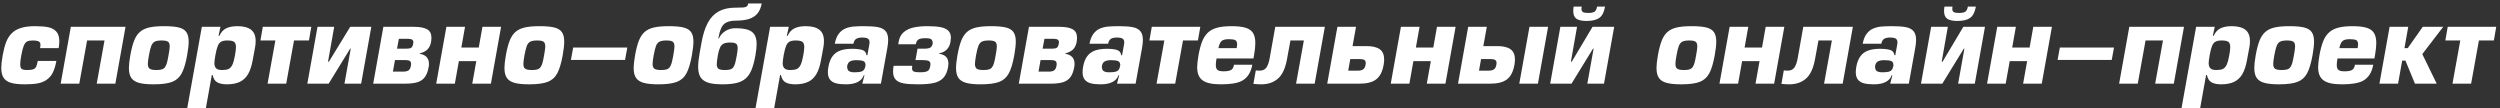 <?xml version="1.0" encoding="UTF-8"?> <svg xmlns="http://www.w3.org/2000/svg" width="508" height="22" viewBox="0 0 508 22" fill="none"><rect x="0" y="0" width="508" height="22" fill="#333333" stroke="none"/> <path d="M7.674 12.381H11.456C11.259 13.437 10.995 14.268 10.666 14.873C10.337 15.475 9.91 15.942 9.388 16.275C8.908 16.594 8.326 16.817 7.642 16.946C6.962 17.072 6.084 17.134 5.01 17.134C3.836 17.134 2.903 17.03 2.212 16.823C1.524 16.615 1.027 16.27 0.719 15.786C0.411 15.303 0.257 14.637 0.257 13.788C0.257 13.201 0.352 12.35 0.542 11.237C0.735 10.166 0.968 9.278 1.24 8.573C1.515 7.864 1.89 7.268 2.362 6.784C2.839 6.297 3.462 5.932 4.231 5.688C5.005 5.441 5.975 5.318 7.143 5.318C8.238 5.318 9.132 5.391 9.823 5.538C10.514 5.681 11.058 5.979 11.456 6.43C11.853 6.881 12.052 7.536 12.052 8.396C12.052 8.8 12.007 9.264 11.918 9.787H8.136C8.194 9.547 8.222 9.319 8.222 9.104C8.222 8.854 8.163 8.669 8.045 8.551C7.844 8.333 7.368 8.224 6.616 8.224C6.14 8.224 5.769 8.293 5.504 8.433C5.239 8.573 5.017 8.852 4.838 9.271C4.663 9.69 4.493 10.345 4.328 11.237C4.181 11.999 4.108 12.608 4.108 13.063C4.108 13.55 4.21 13.867 4.414 14.014C4.622 14.157 4.996 14.229 5.537 14.229C6.099 14.229 6.514 14.175 6.783 14.067C7.055 13.96 7.245 13.79 7.352 13.557C7.463 13.321 7.57 12.929 7.674 12.381ZM17.697 8.224L16.112 17H12.326L14.394 5.452H25.506L23.439 17H19.652L21.236 8.224H17.697ZM33.321 5.318C34.6 5.318 35.597 5.406 36.313 5.581C37.029 5.757 37.545 6.07 37.86 6.521C38.178 6.969 38.338 7.61 38.338 8.444C38.338 9.131 38.234 10.062 38.026 11.237C37.729 12.88 37.355 14.112 36.904 14.932C36.456 15.752 35.801 16.325 34.938 16.651C34.075 16.973 32.824 17.134 31.184 17.134C29.938 17.134 28.953 17.034 28.23 16.834C27.51 16.633 26.991 16.295 26.672 15.818C26.353 15.342 26.194 14.68 26.194 13.831C26.194 13.183 26.289 12.318 26.479 11.237C26.701 10.005 26.958 9.015 27.252 8.267C27.546 7.518 27.934 6.929 28.418 6.5C28.901 6.07 29.529 5.765 30.303 5.586C31.08 5.407 32.086 5.318 33.321 5.318ZM32.859 8.224C32.233 8.224 31.765 8.301 31.457 8.455C31.153 8.609 30.919 8.884 30.754 9.282C30.593 9.679 30.428 10.331 30.26 11.237C30.113 12.085 30.04 12.664 30.04 12.972C30.04 13.466 30.165 13.799 30.416 13.971C30.666 14.143 31.121 14.229 31.78 14.229C32.231 14.229 32.589 14.189 32.854 14.11C33.123 14.032 33.339 13.888 33.504 13.681C33.669 13.469 33.805 13.176 33.912 12.8C34.02 12.42 34.13 11.899 34.245 11.237C34.406 10.385 34.487 9.776 34.487 9.411C34.487 9.103 34.435 8.863 34.331 8.691C34.231 8.515 34.064 8.394 33.831 8.326C33.599 8.258 33.275 8.224 32.859 8.224ZM43.763 11.237C43.63 11.999 43.564 12.528 43.564 12.821C43.564 13.297 43.682 13.652 43.919 13.885C44.155 14.114 44.558 14.229 45.127 14.229C45.682 14.229 46.117 14.159 46.432 14.019C46.747 13.879 47.007 13.598 47.211 13.176C47.415 12.753 47.594 12.107 47.748 11.237C47.88 10.514 47.947 9.957 47.947 9.566C47.947 9.044 47.82 8.689 47.565 8.503C47.315 8.317 46.862 8.224 46.206 8.224C45.662 8.224 45.242 8.306 44.944 8.471C44.651 8.632 44.418 8.924 44.246 9.346C44.074 9.765 43.913 10.395 43.763 11.237ZM43.038 15.26L41.829 21.995H38.042L41.013 5.452H44.799L44.402 7.278H44.579C44.912 6.544 45.378 6.034 45.976 5.748C46.574 5.461 47.325 5.318 48.231 5.318C49.456 5.318 50.382 5.558 51.008 6.038C51.635 6.514 51.948 7.278 51.948 8.331C51.948 8.786 51.912 9.198 51.841 9.566L51.352 12.204C51.141 13.389 50.826 14.341 50.407 15.061C49.988 15.777 49.429 16.302 48.731 16.635C48.036 16.968 47.157 17.134 46.094 17.134C45.299 17.134 44.658 17.005 44.171 16.748C43.688 16.49 43.369 15.994 43.215 15.26H43.038ZM63.26 5.452L62.776 8.224H59.742L58.157 17H54.371L55.955 8.224H52.92L53.404 5.452H63.26ZM75.452 5.452H71.161L66.832 12.537H66.654L67.906 5.452H64.517L62.449 17H66.783L71.161 9.873H71.273L69.995 17H73.384L75.452 5.452ZM80.259 12.204L79.84 14.556H81.865C82.388 14.556 82.769 14.474 83.009 14.309C83.249 14.144 83.41 13.838 83.493 13.391C83.521 13.19 83.536 13.067 83.536 13.02C83.536 12.698 83.439 12.481 83.246 12.37C83.056 12.259 82.734 12.204 82.279 12.204H80.259ZM77.901 5.452H84.153C85.324 5.452 86.203 5.619 86.79 5.952C87.378 6.285 87.671 6.865 87.671 7.692C87.671 7.921 87.65 8.179 87.607 8.465C87.478 9.156 87.227 9.685 86.855 10.05C86.483 10.415 85.963 10.678 85.297 10.839V10.931C86.543 11.138 87.166 11.828 87.166 12.998C87.166 13.203 87.143 13.421 87.097 13.654C86.943 14.527 86.681 15.206 86.312 15.69C85.947 16.173 85.448 16.513 84.814 16.71C84.18 16.903 83.351 17 82.327 17H75.834L77.901 5.452ZM81.049 7.891L80.673 9.894H82.569C83.038 9.894 83.367 9.83 83.557 9.701C83.751 9.572 83.883 9.307 83.955 8.906C83.983 8.727 83.998 8.616 83.998 8.573C83.998 8.118 83.659 7.891 82.982 7.891H81.049ZM93.241 12.424L92.425 17H88.638L90.706 5.452H94.493L93.746 9.652H97.286L98.032 5.452H101.819L99.751 17H95.964L96.781 12.424H93.241ZM109.634 5.318C110.912 5.318 111.909 5.406 112.625 5.581C113.342 5.757 113.857 6.07 114.172 6.521C114.491 6.969 114.65 7.61 114.65 8.444C114.65 9.131 114.547 10.062 114.339 11.237C114.042 12.88 113.667 14.112 113.216 14.932C112.769 15.752 112.113 16.325 111.25 16.651C110.388 16.973 109.136 17.134 107.496 17.134C106.25 17.134 105.265 17.034 104.542 16.834C103.822 16.633 103.303 16.295 102.984 15.818C102.666 15.342 102.506 14.68 102.506 13.831C102.506 13.183 102.601 12.318 102.791 11.237C103.013 10.005 103.271 9.015 103.564 8.267C103.858 7.518 104.247 6.929 104.73 6.5C105.213 6.07 105.842 5.765 106.615 5.586C107.392 5.407 108.398 5.318 109.634 5.318ZM109.172 8.224C108.545 8.224 108.078 8.301 107.77 8.455C107.466 8.609 107.231 8.884 107.066 9.282C106.905 9.679 106.741 10.331 106.572 11.237C106.425 12.085 106.352 12.664 106.352 12.972C106.352 13.466 106.477 13.799 106.728 13.971C106.979 14.143 107.433 14.229 108.092 14.229C108.543 14.229 108.902 14.189 109.167 14.11C109.435 14.032 109.652 13.888 109.816 13.681C109.981 13.469 110.117 13.176 110.225 12.8C110.332 12.42 110.443 11.899 110.558 11.237C110.719 10.385 110.799 9.776 110.799 9.411C110.799 9.103 110.747 8.863 110.644 8.691C110.543 8.515 110.377 8.394 110.144 8.326C109.911 8.258 109.587 8.224 109.172 8.224ZM116.009 12.182L116.471 9.652H127.471L127.009 12.182H116.009ZM135.888 5.318C137.166 5.318 138.163 5.406 138.879 5.581C139.596 5.757 140.111 6.07 140.426 6.521C140.745 6.969 140.904 7.61 140.904 8.444C140.904 9.131 140.8 10.062 140.593 11.237C140.296 12.88 139.921 14.112 139.47 14.932C139.023 15.752 138.367 16.325 137.504 16.651C136.641 16.973 135.39 17.134 133.75 17.134C132.504 17.134 131.519 17.034 130.796 16.834C130.076 16.633 129.557 16.295 129.238 15.818C128.92 15.342 128.76 14.68 128.76 13.831C128.76 13.183 128.855 12.318 129.045 11.237C129.267 10.005 129.525 9.015 129.818 8.267C130.112 7.518 130.5 6.929 130.984 6.5C131.467 6.07 132.096 5.765 132.869 5.586C133.646 5.407 134.652 5.318 135.888 5.318ZM135.426 8.224C134.799 8.224 134.332 8.301 134.024 8.455C133.72 8.609 133.485 8.884 133.32 9.282C133.159 9.679 132.994 10.331 132.826 11.237C132.679 12.085 132.606 12.664 132.606 12.972C132.606 13.466 132.731 13.799 132.982 13.971C133.233 14.143 133.687 14.229 134.346 14.229C134.797 14.229 135.155 14.189 135.42 14.11C135.689 14.032 135.906 13.888 136.07 13.681C136.235 13.469 136.371 13.176 136.479 12.8C136.586 12.42 136.697 11.899 136.812 11.237C136.973 10.385 137.053 9.776 137.053 9.411C137.053 9.103 137.001 8.863 136.897 8.691C136.797 8.515 136.631 8.394 136.398 8.326C136.165 8.258 135.841 8.224 135.426 8.224ZM146.087 7.805C146.342 7.196 146.773 6.7 147.382 6.317C147.991 5.93 148.653 5.737 149.369 5.737C150.418 5.737 151.258 5.832 151.888 6.021C152.522 6.211 152.989 6.542 153.29 7.015C153.594 7.484 153.747 8.136 153.747 8.97C153.747 9.536 153.666 10.291 153.505 11.237C153.286 12.451 153.025 13.428 152.721 14.169C152.42 14.907 152.028 15.492 151.544 15.926C151.061 16.359 150.438 16.669 149.675 16.855C148.916 17.041 147.955 17.134 146.791 17.134C145.867 17.134 145.096 17.072 144.476 16.946C143.857 16.821 143.354 16.619 142.967 16.339C142.58 16.056 142.299 15.69 142.124 15.238C141.952 14.784 141.866 14.227 141.866 13.568C141.866 12.823 141.968 11.885 142.172 10.753L142.548 8.643C142.841 7.013 143.268 5.678 143.826 4.636C144.388 3.59 145.128 2.817 146.044 2.315C146.965 1.811 148.102 1.558 149.455 1.558C150.2 1.558 150.726 1.546 151.034 1.521C151.346 1.492 151.58 1.42 151.738 1.306C151.895 1.188 151.999 0.985 152.049 0.699H154.778C154.624 1.562 154.33 2.249 153.897 2.761C153.467 3.27 152.891 3.637 152.167 3.862C151.448 4.084 150.558 4.195 149.498 4.195C148.449 4.195 147.665 4.421 147.146 4.872C146.63 5.323 146.256 6.206 146.023 7.52L145.958 7.805H146.087ZM148.375 8.643C147.806 8.643 147.366 8.716 147.054 8.863C146.746 9.01 146.503 9.267 146.324 9.636C146.148 10.002 145.996 10.535 145.867 11.237C145.72 12.111 145.647 12.705 145.647 13.02C145.647 13.493 145.765 13.813 146.001 13.981C146.241 14.146 146.682 14.229 147.323 14.229C147.785 14.229 148.145 14.187 148.402 14.105C148.66 14.023 148.864 13.878 149.015 13.67C149.165 13.462 149.29 13.174 149.391 12.805C149.491 12.436 149.6 11.914 149.718 11.237C149.836 10.589 149.896 10.096 149.896 9.76C149.896 9.323 149.785 9.028 149.562 8.874C149.344 8.72 148.948 8.643 148.375 8.643ZM159.241 11.237C159.109 11.999 159.042 12.528 159.042 12.821C159.042 13.297 159.161 13.652 159.397 13.885C159.633 14.114 160.036 14.229 160.605 14.229C161.16 14.229 161.596 14.159 161.911 14.019C162.226 13.879 162.485 13.598 162.689 13.176C162.894 12.753 163.073 12.107 163.227 11.237C163.359 10.514 163.425 9.957 163.425 9.566C163.425 9.044 163.298 8.689 163.044 8.503C162.793 8.317 162.34 8.224 161.685 8.224C161.141 8.224 160.72 8.306 160.423 8.471C160.129 8.632 159.896 8.924 159.725 9.346C159.553 9.765 159.392 10.395 159.241 11.237ZM158.516 15.26L157.308 21.995H153.521L156.491 5.452H160.278L159.88 7.278H160.058C160.391 6.544 160.856 6.034 161.454 5.748C162.052 5.461 162.804 5.318 163.71 5.318C164.935 5.318 165.86 5.558 166.487 6.038C167.113 6.514 167.427 7.278 167.427 8.331C167.427 8.786 167.391 9.198 167.319 9.566L166.831 12.204C166.619 13.389 166.304 14.341 165.885 15.061C165.466 15.777 164.908 16.302 164.209 16.635C163.515 16.968 162.636 17.134 161.572 17.134C160.777 17.134 160.136 17.005 159.649 16.748C159.166 16.49 158.847 15.994 158.693 15.26H158.516ZM175.661 15.287H175.526C175.082 16.518 173.865 17.134 171.874 17.134C171.068 17.134 170.401 17.064 169.871 16.925C169.341 16.782 168.932 16.527 168.646 16.162C168.363 15.797 168.222 15.292 168.222 14.648C168.222 14.365 168.259 13.998 168.334 13.546C168.499 12.644 168.786 11.926 169.194 11.393C169.606 10.855 170.137 10.476 170.789 10.254C171.444 10.028 172.239 9.916 173.174 9.916C173.987 9.916 174.654 9.991 175.177 10.141C175.7 10.288 175.999 10.646 176.074 11.215H176.251L176.584 9.389C176.656 9.042 176.692 8.77 176.692 8.573C176.692 8.254 176.584 8.018 176.37 7.864C176.155 7.706 175.764 7.627 175.199 7.627C174.676 7.627 174.271 7.715 173.985 7.891C173.702 8.062 173.512 8.394 173.416 8.884H169.629C169.786 8.036 170.055 7.362 170.435 6.865C170.814 6.363 171.262 6.007 171.777 5.796C172.297 5.581 172.841 5.449 173.41 5.398C173.983 5.345 174.717 5.318 175.612 5.318C176.808 5.318 177.745 5.386 178.421 5.522C179.098 5.654 179.61 5.923 179.958 6.328C180.305 6.732 180.479 7.334 180.479 8.132C180.479 8.533 180.419 9.085 180.301 9.787L179.001 17H175.22L175.661 15.287ZM175.881 13.283C175.881 12.829 175.734 12.538 175.44 12.413C175.147 12.288 174.669 12.225 174.006 12.225C173.466 12.225 173.041 12.307 172.733 12.472C172.429 12.633 172.23 12.954 172.137 13.434C172.137 13.978 172.271 14.323 172.54 14.47C172.812 14.617 173.154 14.69 173.566 14.69C174.128 14.69 174.558 14.656 174.855 14.588C175.156 14.52 175.385 14.388 175.542 14.191C175.704 13.99 175.816 13.688 175.881 13.283ZM187.262 12.204H186.027L186.446 9.894H187.746C188.358 9.894 188.789 9.821 189.04 9.674C189.291 9.523 189.454 9.237 189.529 8.814C189.529 8.514 189.48 8.29 189.384 8.143C189.291 7.993 189.137 7.892 188.922 7.842C188.711 7.789 188.406 7.762 188.009 7.762C187.361 7.762 186.899 7.851 186.623 8.03C186.347 8.206 186.172 8.526 186.097 8.992H182.53L182.616 8.422C182.767 7.617 183.109 6.986 183.642 6.532C184.179 6.073 184.851 5.757 185.656 5.581C186.462 5.406 187.393 5.318 188.449 5.318C189.581 5.318 190.488 5.388 191.172 5.527C191.86 5.667 192.374 5.91 192.714 6.258C193.054 6.602 193.224 7.08 193.224 7.692C193.224 7.864 193.194 8.143 193.133 8.53C192.907 9.801 192.145 10.571 190.845 10.839V10.931C192.094 11.102 192.719 11.769 192.719 12.929C192.719 13.126 192.696 13.367 192.649 13.654C192.474 14.61 192.148 15.338 191.672 15.84C191.199 16.341 190.556 16.683 189.744 16.866C188.934 17.045 187.857 17.134 186.51 17.134C185.296 17.134 184.331 17.07 183.615 16.941C182.903 16.812 182.367 16.56 182.009 16.184C181.651 15.804 181.472 15.254 181.472 14.535C181.472 14.144 181.51 13.756 181.585 13.369H185.366C185.338 13.502 185.323 13.67 185.323 13.874C185.323 14.193 185.438 14.409 185.667 14.524C185.896 14.635 186.317 14.69 186.929 14.69C187.445 14.69 187.84 14.655 188.116 14.583C188.396 14.511 188.6 14.393 188.729 14.229C188.857 14.06 188.954 13.811 189.019 13.482C189.051 13.217 189.067 13.07 189.067 13.041C189.067 12.709 188.942 12.486 188.691 12.376C188.44 12.261 187.964 12.204 187.262 12.204ZM201.394 5.318C202.672 5.318 203.669 5.406 204.385 5.581C205.101 5.757 205.617 6.07 205.932 6.521C206.251 6.969 206.41 7.61 206.41 8.444C206.41 9.131 206.306 10.062 206.099 11.237C205.801 12.88 205.427 14.112 204.976 14.932C204.528 15.752 203.873 16.325 203.01 16.651C202.147 16.973 200.896 17.134 199.256 17.134C198.01 17.134 197.025 17.034 196.302 16.834C195.582 16.633 195.063 16.295 194.744 15.818C194.425 15.342 194.266 14.68 194.266 13.831C194.266 13.183 194.361 12.318 194.551 11.237C194.773 10.005 195.031 9.015 195.324 8.267C195.618 7.518 196.006 6.929 196.49 6.5C196.973 6.07 197.602 5.765 198.375 5.586C199.152 5.407 200.158 5.318 201.394 5.318ZM200.932 8.224C200.305 8.224 199.838 8.301 199.53 8.455C199.225 8.609 198.991 8.884 198.826 9.282C198.665 9.679 198.5 10.331 198.332 11.237C198.185 12.085 198.112 12.664 198.112 12.972C198.112 13.466 198.237 13.799 198.488 13.971C198.738 14.143 199.193 14.229 199.852 14.229C200.303 14.229 200.661 14.189 200.926 14.11C201.195 14.032 201.411 13.888 201.576 13.681C201.741 13.469 201.877 13.176 201.984 12.8C202.092 12.42 202.203 11.899 202.317 11.237C202.479 10.385 202.559 9.776 202.559 9.411C202.559 9.103 202.507 8.863 202.403 8.691C202.303 8.515 202.137 8.394 201.904 8.326C201.671 8.258 201.347 8.224 200.932 8.224ZM211.443 12.204L211.024 14.556H213.049C213.572 14.556 213.953 14.474 214.193 14.309C214.433 14.144 214.594 13.838 214.676 13.391C214.705 13.19 214.719 13.067 214.719 13.02C214.719 12.698 214.623 12.481 214.429 12.37C214.239 12.259 213.917 12.204 213.462 12.204H211.443ZM209.085 5.452H215.337C216.508 5.452 217.387 5.619 217.974 5.952C218.561 6.285 218.855 6.865 218.855 7.692C218.855 7.921 218.833 8.179 218.791 8.465C218.662 9.156 218.411 9.685 218.039 10.05C217.666 10.415 217.147 10.678 216.481 10.839V10.931C217.727 11.138 218.35 11.828 218.35 12.998C218.35 13.203 218.327 13.421 218.28 13.654C218.126 14.527 217.865 15.206 217.496 15.69C217.131 16.173 216.631 16.513 215.998 16.71C215.364 16.903 214.535 17 213.511 17H207.017L209.085 5.452ZM212.232 7.891L211.856 9.894H213.752C214.222 9.894 214.551 9.83 214.741 9.701C214.934 9.572 215.067 9.307 215.138 8.906C215.167 8.727 215.181 8.616 215.181 8.573C215.181 8.118 214.843 7.891 214.166 7.891H212.232ZM227.417 15.287H227.282C226.838 16.518 225.621 17.134 223.63 17.134C222.824 17.134 222.156 17.064 221.626 16.925C221.097 16.782 220.688 16.527 220.402 16.162C220.119 15.797 219.978 15.292 219.978 14.648C219.978 14.365 220.015 13.998 220.09 13.546C220.255 12.644 220.542 11.926 220.95 11.393C221.361 10.855 221.893 10.476 222.545 10.254C223.2 10.028 223.995 9.916 224.93 9.916C225.743 9.916 226.41 9.991 226.933 10.141C227.456 10.288 227.755 10.646 227.83 11.215H228.007L228.34 9.389C228.412 9.042 228.448 8.77 228.448 8.573C228.448 8.254 228.34 8.018 228.125 7.864C227.911 7.706 227.52 7.627 226.955 7.627C226.432 7.627 226.027 7.715 225.741 7.891C225.458 8.062 225.268 8.394 225.171 8.884H221.385C221.542 8.036 221.811 7.362 222.19 6.865C222.57 6.363 223.018 6.007 223.533 5.796C224.052 5.581 224.597 5.449 225.166 5.398C225.739 5.345 226.473 5.318 227.368 5.318C228.564 5.318 229.5 5.386 230.177 5.522C230.854 5.654 231.366 5.923 231.713 6.328C232.061 6.732 232.234 7.334 232.234 8.132C232.234 8.533 232.175 9.085 232.057 9.787L230.757 17H226.976L227.417 15.287ZM227.637 13.283C227.637 12.829 227.49 12.538 227.196 12.413C226.903 12.288 226.425 12.225 225.762 12.225C225.222 12.225 224.797 12.307 224.489 12.472C224.185 12.633 223.986 12.954 223.893 13.434C223.893 13.978 224.027 14.323 224.296 14.47C224.568 14.617 224.91 14.69 225.322 14.69C225.884 14.69 226.314 14.656 226.611 14.588C226.912 14.52 227.141 14.388 227.298 14.191C227.459 13.99 227.572 13.688 227.637 13.283ZM243.9 5.452L243.417 8.224H240.382L238.798 17H235.011L236.596 8.224H233.561L234.044 5.452H243.9ZM247.58 9.787H251.296C251.357 9.375 251.388 9.124 251.388 9.035C251.388 8.573 251.261 8.279 251.006 8.154C250.756 8.025 250.324 7.96 249.712 7.96C249.024 7.96 248.536 8.079 248.246 8.315C247.956 8.551 247.734 9.042 247.58 9.787ZM250.749 13.149H254.465C254.186 14.746 253.468 15.847 252.312 16.452C251.416 16.907 250.022 17.134 248.127 17.134C247.243 17.134 246.489 17.07 245.866 16.941C245.243 16.808 244.742 16.602 244.362 16.323C243.983 16.044 243.705 15.684 243.53 15.244C243.354 14.803 243.267 14.266 243.267 13.632C243.267 13.113 243.354 12.315 243.53 11.237C243.741 10.077 243.995 9.126 244.292 8.385C244.593 7.644 244.987 7.049 245.474 6.602C245.965 6.15 246.591 5.825 247.354 5.624C248.12 5.42 249.091 5.318 250.265 5.318C251.436 5.318 252.371 5.422 253.069 5.629C253.767 5.833 254.277 6.184 254.6 6.682C254.922 7.176 255.083 7.866 255.083 8.75C255.083 9.42 254.995 10.248 254.82 11.237L254.707 11.876H247.204C247.103 12.388 247.053 12.834 247.053 13.213C247.053 13.693 247.168 14.026 247.397 14.212C247.63 14.399 248.036 14.492 248.616 14.492C249.289 14.492 249.791 14.408 250.12 14.239C250.45 14.071 250.659 13.707 250.749 13.149ZM259.133 5.452H269.209L267.141 17H263.36L264.944 8.224H262.216L261.534 11.94C261.197 13.849 260.581 15.192 259.686 15.969C258.794 16.746 257.665 17.134 256.297 17.134C255.681 17.134 255.146 17.104 254.691 17.043L255.174 14.315C255.425 14.343 255.681 14.357 255.942 14.357C256.573 14.357 257.035 14.146 257.328 13.724C257.622 13.301 257.842 12.685 257.989 11.876L259.133 5.452ZM274.376 12.005L273.957 14.357H275.896C276.397 14.357 276.768 14.266 277.008 14.084C277.248 13.901 277.405 13.604 277.48 13.192C277.509 13.02 277.523 12.896 277.523 12.821C277.523 12.521 277.43 12.309 277.244 12.188C277.058 12.066 276.748 12.005 276.315 12.005H274.376ZM271.76 5.452H275.542L274.838 9.368H277.652C278.873 9.368 279.779 9.583 280.37 10.012C280.965 10.442 281.262 11.137 281.262 12.096C281.262 12.39 281.226 12.755 281.154 13.192C280.907 14.567 280.401 15.546 279.634 16.13C278.868 16.71 277.753 17 276.288 17H269.692L271.76 5.452ZM287.202 12.424L286.386 17H282.599L284.667 5.452H288.454L287.707 9.652H291.247L291.993 5.452H295.78L293.712 17H289.925L290.742 12.424H287.202ZM300.952 12.005L300.533 14.357H302.472C302.973 14.357 303.344 14.266 303.584 14.084C303.824 13.901 303.981 13.604 304.057 13.192C304.085 13.02 304.1 12.896 304.1 12.821C304.1 12.521 304.007 12.309 303.82 12.188C303.634 12.066 303.324 12.005 302.891 12.005H300.952ZM298.336 5.452H302.118L301.414 9.368H304.229C305.45 9.368 306.355 9.583 306.946 10.012C307.541 10.442 307.838 11.137 307.838 12.096C307.838 12.39 307.802 12.755 307.73 13.192C307.483 14.567 306.977 15.546 306.21 16.13C305.444 16.71 304.329 17 302.864 17H296.269L298.336 5.452ZM314.573 5.452L312.505 17H308.719L310.787 5.452H314.573ZM322.544 17H325.933L328.001 5.452H323.602L319.38 12.537H319.203L320.455 5.452H317.065L314.998 17H319.332L323.709 9.873H323.822L322.544 17ZM324.526 1.338H326.153C325.953 2.459 325.561 3.227 324.977 3.642C324.397 4.054 323.529 4.26 322.372 4.26C321.463 4.26 320.788 4.113 320.347 3.819C319.907 3.522 319.687 2.996 319.687 2.24C319.687 1.929 319.715 1.628 319.772 1.338H321.4C321.371 1.567 321.357 1.714 321.357 1.778C321.357 2.126 321.463 2.355 321.674 2.466C321.889 2.577 322.238 2.632 322.721 2.632C323.294 2.632 323.715 2.552 323.983 2.391C324.252 2.226 324.433 1.875 324.526 1.338ZM343.728 5.318C345.006 5.318 346.003 5.406 346.719 5.581C347.435 5.757 347.951 6.07 348.266 6.521C348.585 6.969 348.744 7.61 348.744 8.444C348.744 9.131 348.64 10.062 348.433 11.237C348.135 12.88 347.761 14.112 347.31 14.932C346.862 15.752 346.207 16.325 345.344 16.651C344.481 16.973 343.23 17.134 341.59 17.134C340.344 17.134 339.359 17.034 338.636 16.834C337.916 16.633 337.397 16.295 337.078 15.818C336.759 15.342 336.6 14.68 336.6 13.831C336.6 13.183 336.695 12.318 336.885 11.237C337.107 10.005 337.365 9.015 337.658 8.267C337.952 7.518 338.34 6.929 338.824 6.5C339.307 6.07 339.936 5.765 340.709 5.586C341.486 5.407 342.492 5.318 343.728 5.318ZM343.266 8.224C342.639 8.224 342.172 8.301 341.864 8.455C341.559 8.609 341.325 8.884 341.16 9.282C340.999 9.679 340.834 10.331 340.666 11.237C340.519 12.085 340.446 12.664 340.446 12.972C340.446 13.466 340.571 13.799 340.822 13.971C341.072 14.143 341.527 14.229 342.186 14.229C342.637 14.229 342.995 14.189 343.26 14.11C343.529 14.032 343.745 13.888 343.91 13.681C344.075 13.469 344.211 13.176 344.318 12.8C344.426 12.42 344.537 11.899 344.651 11.237C344.812 10.385 344.893 9.776 344.893 9.411C344.893 9.103 344.841 8.863 344.737 8.691C344.637 8.515 344.471 8.394 344.238 8.326C344.005 8.258 343.681 8.224 343.266 8.224ZM353.997 12.424L353.181 17H349.394L351.462 5.452H355.249L354.502 9.652H358.042L358.788 5.452H362.575L360.507 17H356.72L357.537 12.424H353.997ZM366.426 5.452H376.502L374.434 17H370.653L372.237 8.224H369.509L368.827 11.94C368.49 13.849 367.874 15.192 366.979 15.969C366.087 16.746 364.958 17.134 363.59 17.134C362.974 17.134 362.439 17.104 361.984 17.043L362.467 14.315C362.718 14.343 362.974 14.357 363.235 14.357C363.866 14.357 364.327 14.146 364.621 13.724C364.915 13.301 365.135 12.685 365.282 11.876L366.426 5.452ZM384.532 15.287H384.397C383.953 16.518 382.736 17.134 380.745 17.134C379.939 17.134 379.272 17.064 378.742 16.925C378.212 16.782 377.804 16.527 377.517 16.162C377.234 15.797 377.093 15.292 377.093 14.648C377.093 14.365 377.13 13.998 377.206 13.546C377.37 12.644 377.657 11.926 378.065 11.393C378.477 10.855 379.008 10.476 379.66 10.254C380.315 10.028 381.11 9.916 382.045 9.916C382.858 9.916 383.526 9.991 384.048 10.141C384.571 10.288 384.87 10.646 384.945 11.215H385.123L385.456 9.389C385.527 9.042 385.563 8.77 385.563 8.573C385.563 8.254 385.456 8.018 385.241 7.864C385.026 7.706 384.636 7.627 384.07 7.627C383.547 7.627 383.142 7.715 382.856 7.891C382.573 8.062 382.383 8.394 382.287 8.884H378.5C378.658 8.036 378.926 7.362 379.306 6.865C379.685 6.363 380.133 6.007 380.648 5.796C381.168 5.581 381.712 5.449 382.281 5.398C382.854 5.345 383.588 5.318 384.483 5.318C385.679 5.318 386.616 5.386 387.292 5.522C387.969 5.654 388.481 5.923 388.829 6.328C389.176 6.732 389.35 7.334 389.35 8.132C389.35 8.533 389.291 9.085 389.172 9.787L387.873 17H384.091L384.532 15.287ZM384.752 13.283C384.752 12.829 384.605 12.538 384.312 12.413C384.018 12.288 383.54 12.225 382.877 12.225C382.337 12.225 381.912 12.307 381.604 12.472C381.3 12.633 381.101 12.954 381.008 13.434C381.008 13.978 381.143 14.323 381.411 14.47C381.683 14.617 382.025 14.69 382.437 14.69C382.999 14.69 383.429 14.656 383.726 14.588C384.027 14.52 384.256 14.388 384.414 14.191C384.575 13.99 384.688 13.688 384.752 13.283ZM397.89 17H401.279L403.347 5.452H398.948L394.726 12.537H394.549L395.8 5.452H392.411L390.343 17H394.678L399.055 9.873H399.168L397.89 17ZM399.872 1.338H401.499C401.299 2.459 400.906 3.227 400.323 3.642C399.743 4.054 398.874 4.26 397.718 4.26C396.808 4.26 396.133 4.113 395.693 3.819C395.252 3.522 395.032 2.996 395.032 2.24C395.032 1.929 395.061 1.628 395.118 1.338H396.746C396.717 1.567 396.703 1.714 396.703 1.778C396.703 2.126 396.808 2.355 397.02 2.466C397.234 2.577 397.583 2.632 398.067 2.632C398.64 2.632 399.061 2.552 399.329 2.391C399.598 2.226 399.778 1.875 399.872 1.338ZM408.374 12.424L407.558 17H403.771L405.839 5.452H409.625L408.879 9.652H412.418L413.165 5.452H416.952L414.884 17H411.097L411.914 12.424H408.374ZM418.101 12.182L418.563 9.652H429.563L429.101 12.182H418.101ZM435.976 8.224L434.392 17H430.605L432.673 5.452H443.786L441.718 17H437.931L439.516 8.224H435.976ZM449.001 11.237C448.868 11.999 448.802 12.528 448.802 12.821C448.802 13.297 448.92 13.652 449.157 13.885C449.393 14.114 449.796 14.229 450.365 14.229C450.92 14.229 451.355 14.159 451.67 14.019C451.986 13.879 452.245 13.598 452.449 13.176C452.653 12.753 452.832 12.107 452.986 11.237C453.119 10.514 453.185 9.957 453.185 9.566C453.185 9.044 453.058 8.689 452.804 8.503C452.553 8.317 452.1 8.224 451.445 8.224C450.901 8.224 450.48 8.306 450.183 8.471C449.889 8.632 449.656 8.924 449.484 9.346C449.312 9.765 449.151 10.395 449.001 11.237ZM448.276 15.26L447.067 21.995H443.281L446.251 5.452H450.038L449.64 7.278H449.817C450.15 6.544 450.616 6.034 451.214 5.748C451.812 5.461 452.564 5.318 453.47 5.318C454.694 5.318 455.62 5.558 456.247 6.038C456.873 6.514 457.187 7.278 457.187 8.331C457.187 8.786 457.151 9.198 457.079 9.566L456.59 12.204C456.379 13.389 456.064 14.341 455.645 15.061C455.226 15.777 454.667 16.302 453.969 16.635C453.275 16.968 452.396 17.134 451.332 17.134C450.537 17.134 449.896 17.005 449.409 16.748C448.926 16.49 448.607 15.994 448.453 15.26H448.276ZM465.2 5.318C466.479 5.318 467.476 5.406 468.192 5.581C468.908 5.757 469.424 6.07 469.739 6.521C470.057 6.969 470.217 7.61 470.217 8.444C470.217 9.131 470.113 10.062 469.905 11.237C469.608 12.88 469.234 14.112 468.783 14.932C468.335 15.752 467.68 16.325 466.817 16.651C465.954 16.973 464.702 17.134 463.062 17.134C461.816 17.134 460.832 17.034 460.108 16.834C459.389 16.633 458.869 16.295 458.551 15.818C458.232 15.342 458.073 14.68 458.073 13.831C458.073 13.183 458.168 12.318 458.357 11.237C458.579 10.005 458.837 9.015 459.131 8.267C459.424 7.518 459.813 6.929 460.296 6.5C460.78 6.07 461.408 5.765 462.182 5.586C462.959 5.407 463.965 5.318 465.2 5.318ZM464.738 8.224C464.112 8.224 463.644 8.301 463.336 8.455C463.032 8.609 462.798 8.884 462.633 9.282C462.472 9.679 462.307 10.331 462.139 11.237C461.992 12.085 461.918 12.664 461.918 12.972C461.918 13.466 462.044 13.799 462.294 13.971C462.545 14.143 463 14.229 463.659 14.229C464.11 14.229 464.468 14.189 464.733 14.11C465.001 14.032 465.218 13.888 465.383 13.681C465.548 13.469 465.684 13.176 465.791 12.8C465.898 12.42 466.009 11.899 466.124 11.237C466.285 10.385 466.366 9.776 466.366 9.411C466.366 9.103 466.314 8.863 466.21 8.691C466.11 8.515 465.943 8.394 465.71 8.326C465.478 8.258 465.154 8.224 464.738 8.224ZM475.357 9.787H479.074C479.135 9.375 479.165 9.124 479.165 9.035C479.165 8.573 479.038 8.279 478.784 8.154C478.533 8.025 478.102 7.96 477.489 7.96C476.802 7.96 476.313 8.079 476.023 8.315C475.733 8.551 475.511 9.042 475.357 9.787ZM478.526 13.149H482.243C481.963 14.746 481.245 15.847 480.089 16.452C479.194 16.907 477.799 17.134 475.905 17.134C475.02 17.134 474.267 17.07 473.644 16.941C473.021 16.808 472.519 16.602 472.14 16.323C471.76 16.044 471.483 15.684 471.307 15.244C471.132 14.803 471.044 14.266 471.044 13.632C471.044 13.113 471.132 12.315 471.307 11.237C471.518 10.077 471.773 9.126 472.07 8.385C472.371 7.644 472.764 7.049 473.251 6.602C473.742 6.15 474.369 5.825 475.131 5.624C475.898 5.42 476.868 5.318 478.042 5.318C479.213 5.318 480.148 5.422 480.846 5.629C481.544 5.833 482.055 6.184 482.377 6.682C482.699 7.176 482.86 7.866 482.86 8.75C482.86 9.42 482.773 10.248 482.597 11.237L482.484 11.876H474.981C474.881 12.388 474.831 12.834 474.831 13.213C474.831 13.693 474.945 14.026 475.174 14.212C475.407 14.399 475.813 14.492 476.394 14.492C477.067 14.492 477.568 14.408 477.897 14.239C478.227 14.071 478.436 13.707 478.526 13.149ZM489.354 5.452L488.586 9.787H489.247L492.303 5.452H496.46L492.211 10.995L495.139 17H490.718L488.785 12.316H488.124L487.286 17H483.5L485.567 5.452H489.354ZM507.234 5.452L506.751 8.224H503.716L502.132 17H498.345L499.93 8.224H496.895L497.378 5.452H507.234Z" fill="white"></path> </svg> 